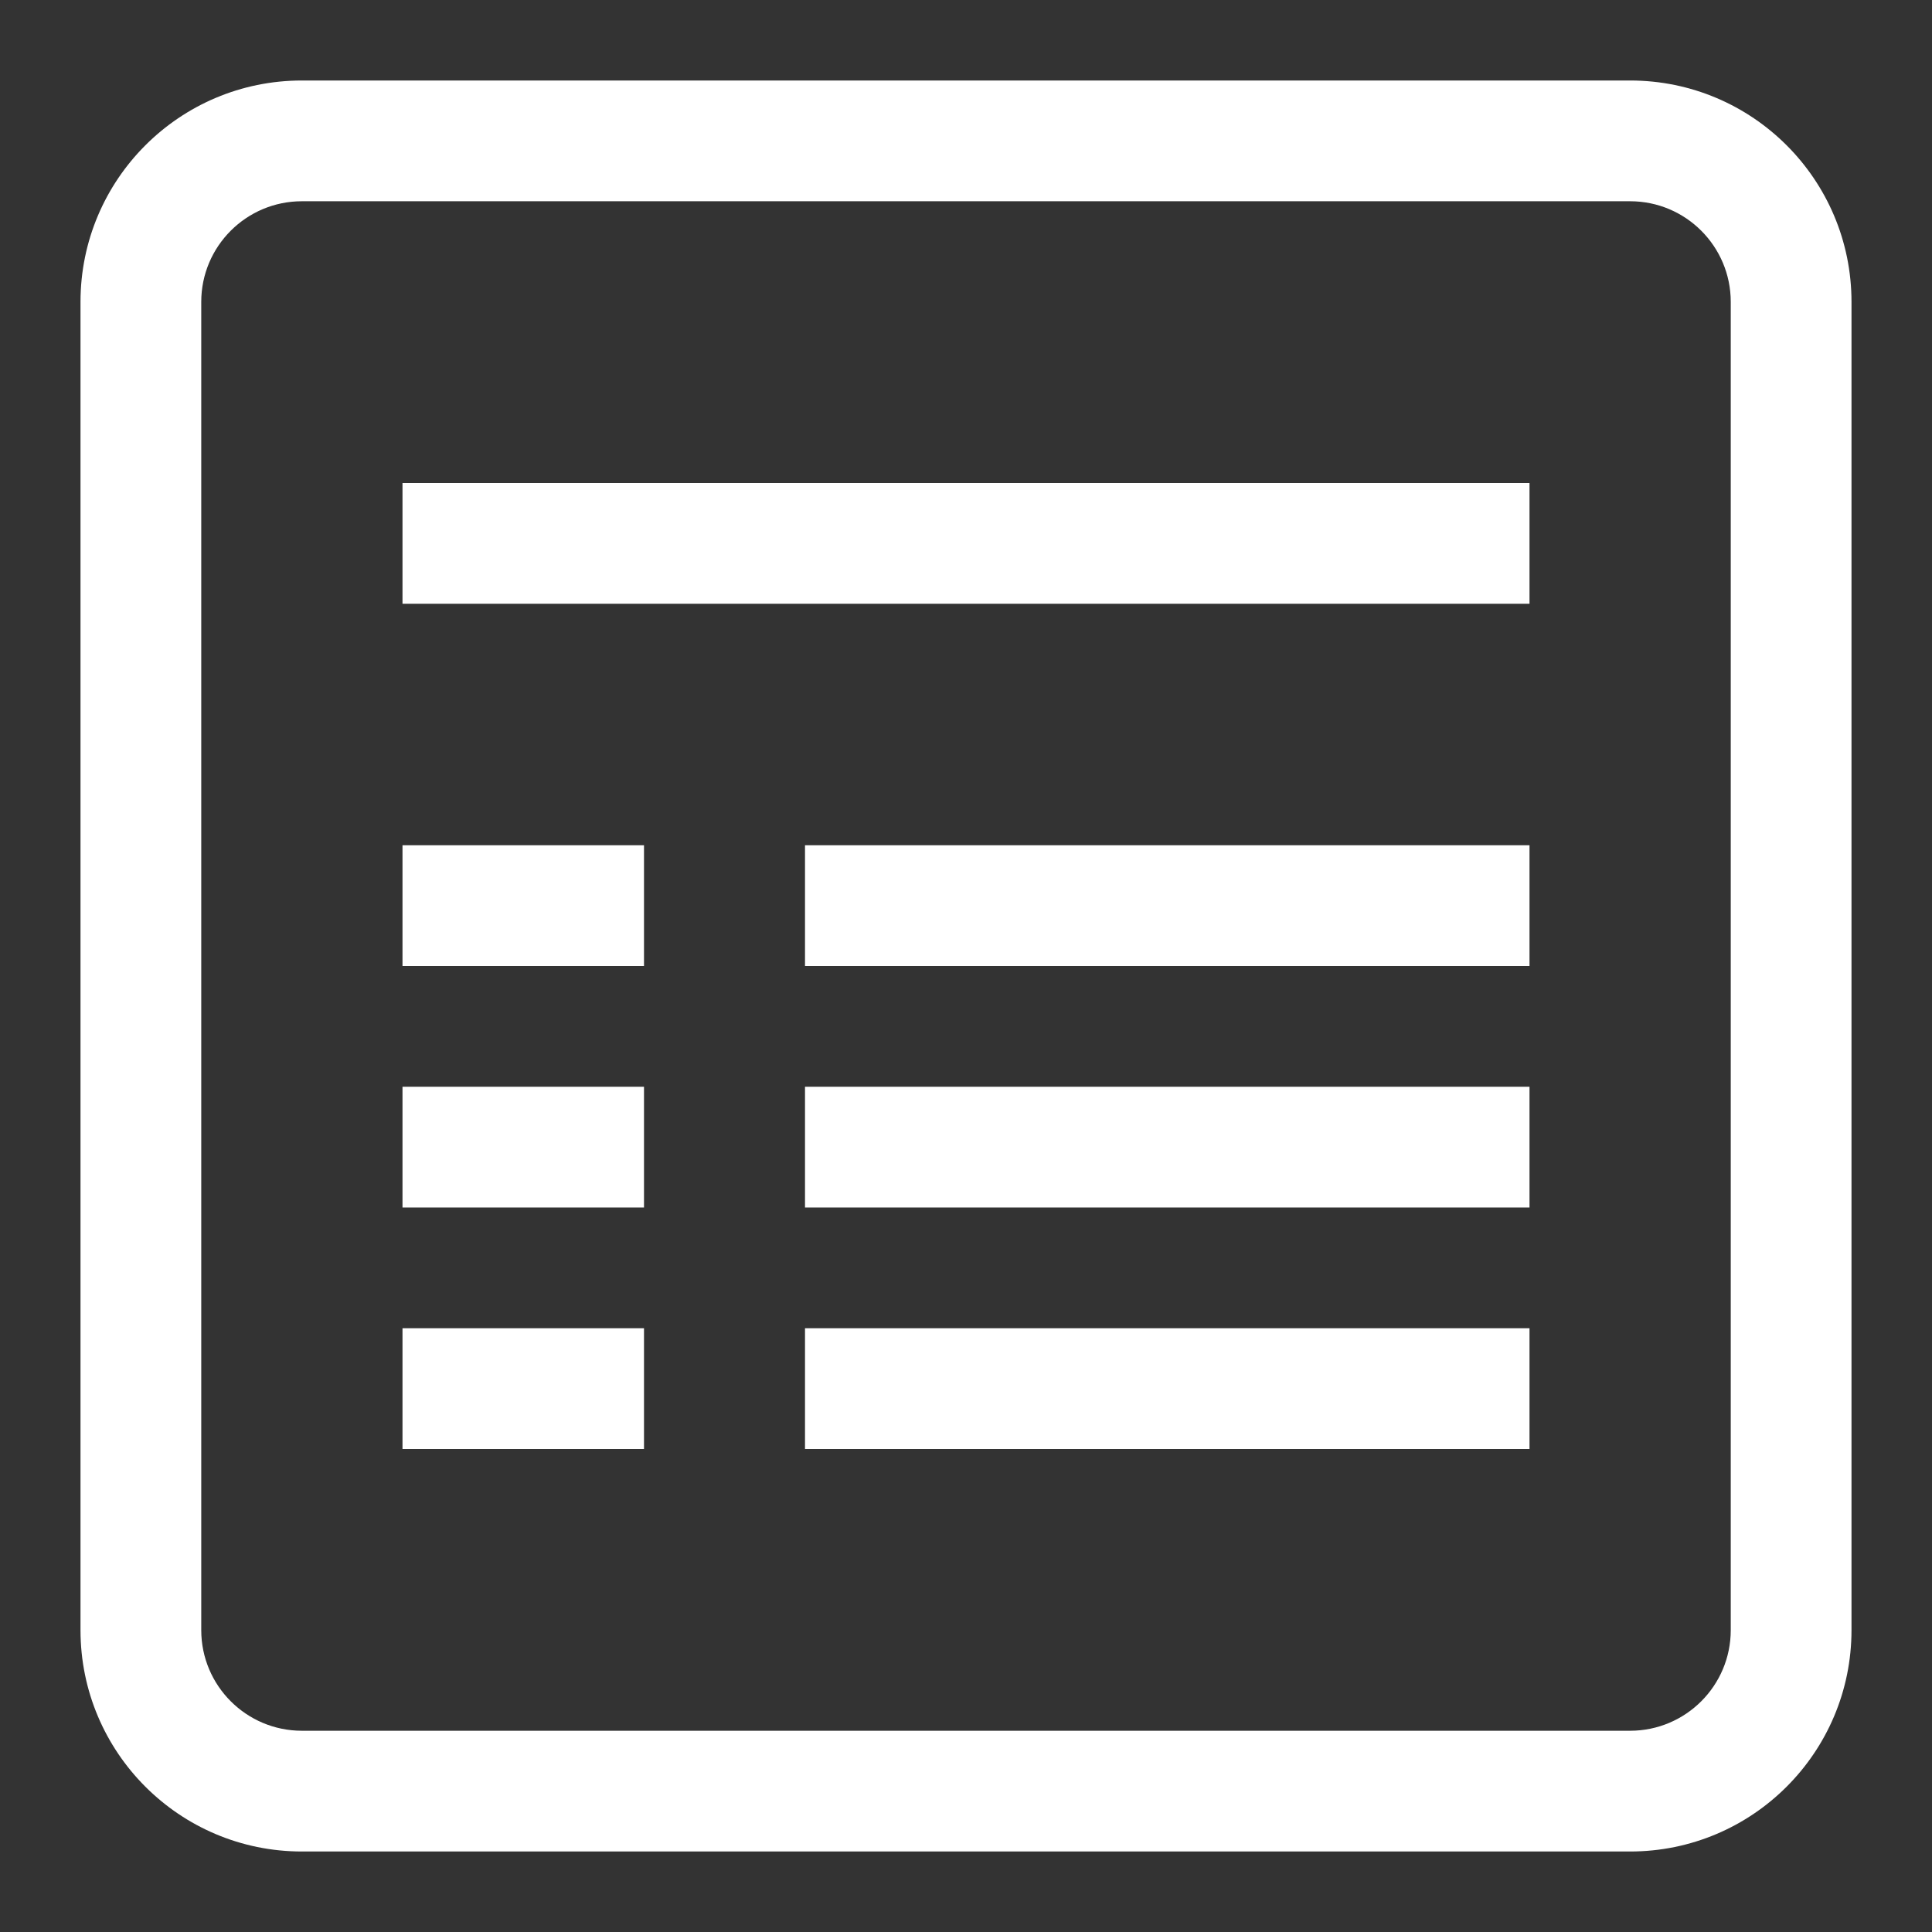 <svg width="24" height="24" viewBox="0 0 24 24" fill="none" xmlns="http://www.w3.org/2000/svg">
<rect x="0" y="0" width="24" height="24" fill="#333333" stroke="none"/>
<path d="M5 6V7.5H19V6H5Z" fill="white"/>
<path d="M5 13.5V15H8V13.5H5Z" fill="white"/>
<path d="M5 10.5H8V12H5V10.5Z" fill="white"/>
<path d="M10 13.5V15H19V13.5H10Z" fill="white"/>
<path d="M10 10.5H19V12H10V10.5Z" fill="white"/>
<path d="M5 16.5V18H8V16.5H5Z" fill="white"/>
<path d="M10 16.5H19V18H10V16.5Z" fill="white"/>
<path d="M3.75 1C2.231 1 1 2.231 1 3.75V20.25C1 21.769 2.231 23 3.75 23H20.25C21.769 23 23 21.769 23 20.25V3.75C23 2.231 21.769 1 20.25 1H3.75ZM2.5 3.75C2.5 3.06 3.06 2.5 3.75 2.5H20.25C20.94 2.5 21.5 3.06 21.5 3.75V20.25C21.5 20.94 20.94 21.5 20.25 21.5H3.75C3.06 21.5 2.5 20.94 2.5 20.25V3.75Z" fill="white"/>
</svg>
